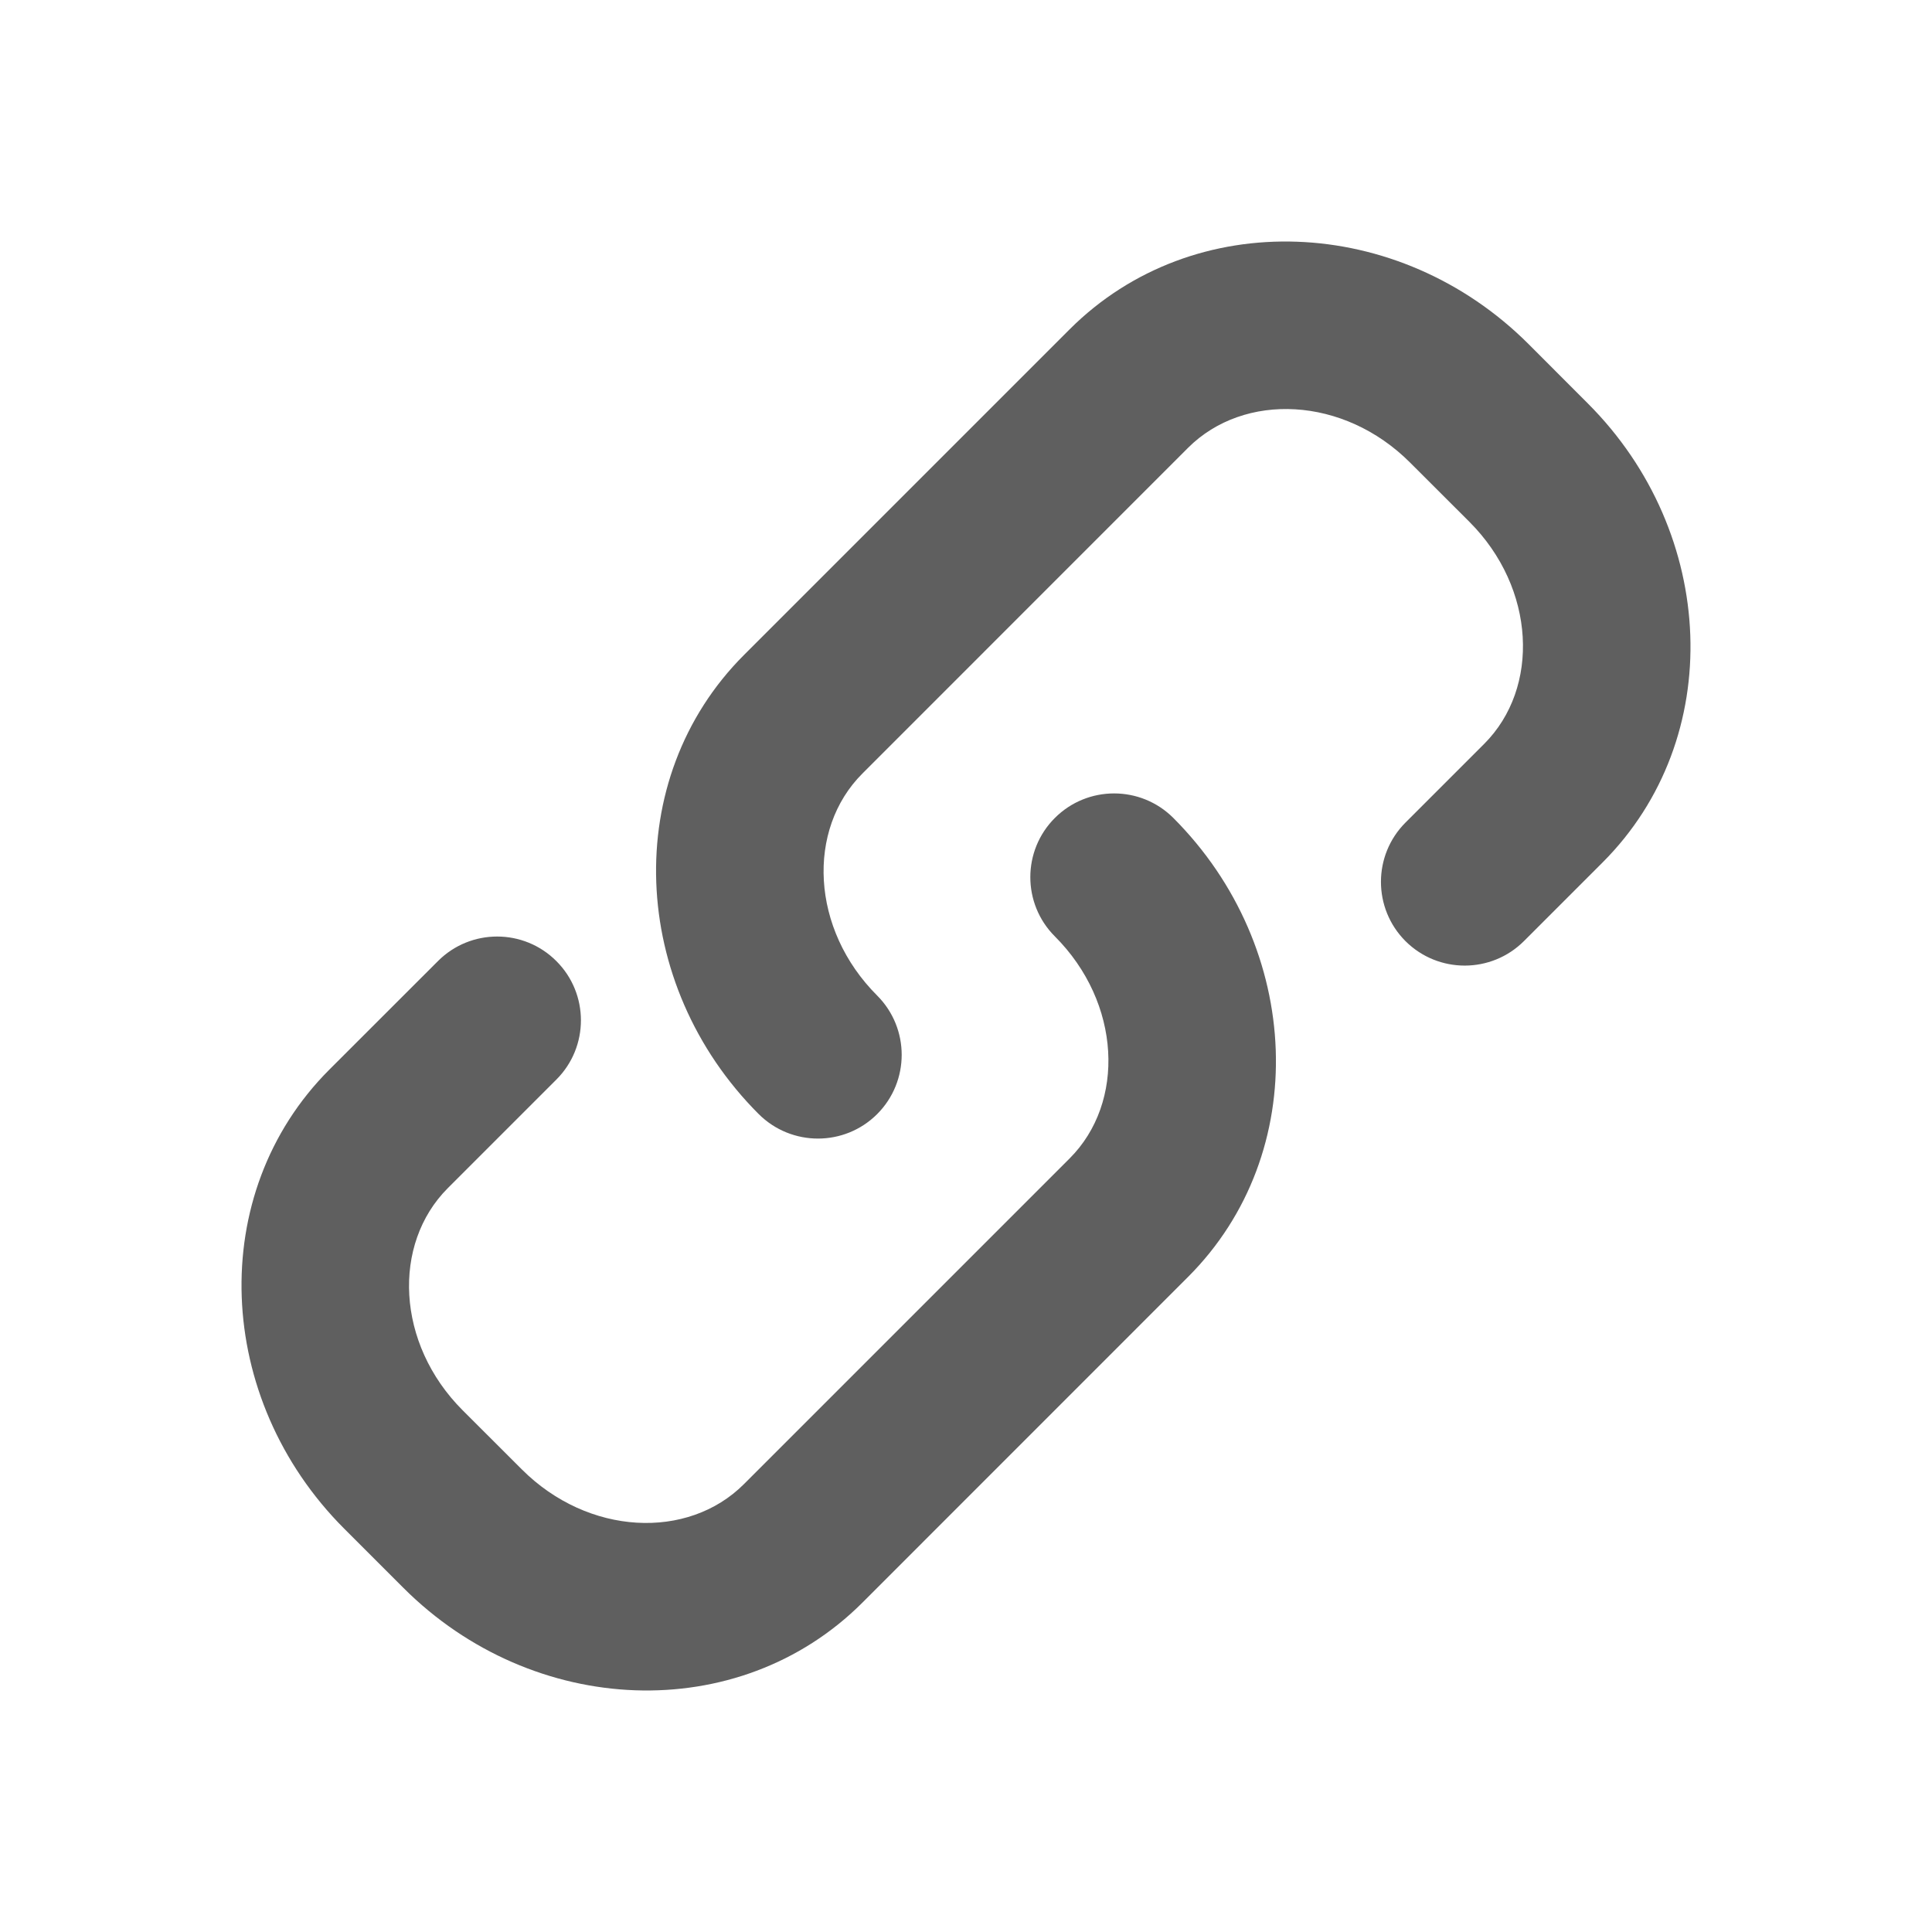 <?xml version="1.0" encoding="UTF-8"?>
<svg fill="#5F5F5F" width="100pt" height="100pt" version="1.1" viewBox="0 0 100 100" xmlns="http://www.w3.org/2000/svg">
 <path d="m22.668 49.746c1.691-1.695 4.438-1.695 6.129 0 1.695 1.691 1.695 4.438 0.004 6.129l-5.621 5.621c-2.898 2.898-2.676 8.055 0.762 11.496l3.066 3.062c3.441 3.441 8.598 3.664 11.496 0.766l16.859-16.859c2.898-2.894 2.676-8.055-0.766-11.496-1.691-1.691-1.691-4.438 0.004-6.129 1.691-1.691 4.438-1.691 6.129 0 6.711 6.715 7.172 17.352 0.762 23.758l-16.855 16.859c-6.41 6.406-17.047 5.945-23.758-0.766l-3.066-3.066c-6.711-6.715-7.172-17.352-0.766-23.758zm56.211-1.035c-1.695 1.691-4.438 1.691-6.133 0-1.691-1.695-1.691-4.438 0-6.133l4.074-4.074c2.898-2.894 2.676-8.055-0.766-11.496l-3.066-3.062c-3.434-3.441-8.594-3.664-11.496-0.766l-16.855 16.859c-2.898 2.894-2.676 8.055 0.766 11.492 1.691 1.695 1.691 4.438 0 6.133-1.691 1.691-4.438 1.691-6.133 0-6.711-6.711-7.172-17.348-0.766-23.758l16.859-16.859c6.414-6.406 17.051-5.945 23.758 0.766l3.062 3.066c6.715 6.711 7.176 17.348 0.77 23.758z"/>
</svg>
